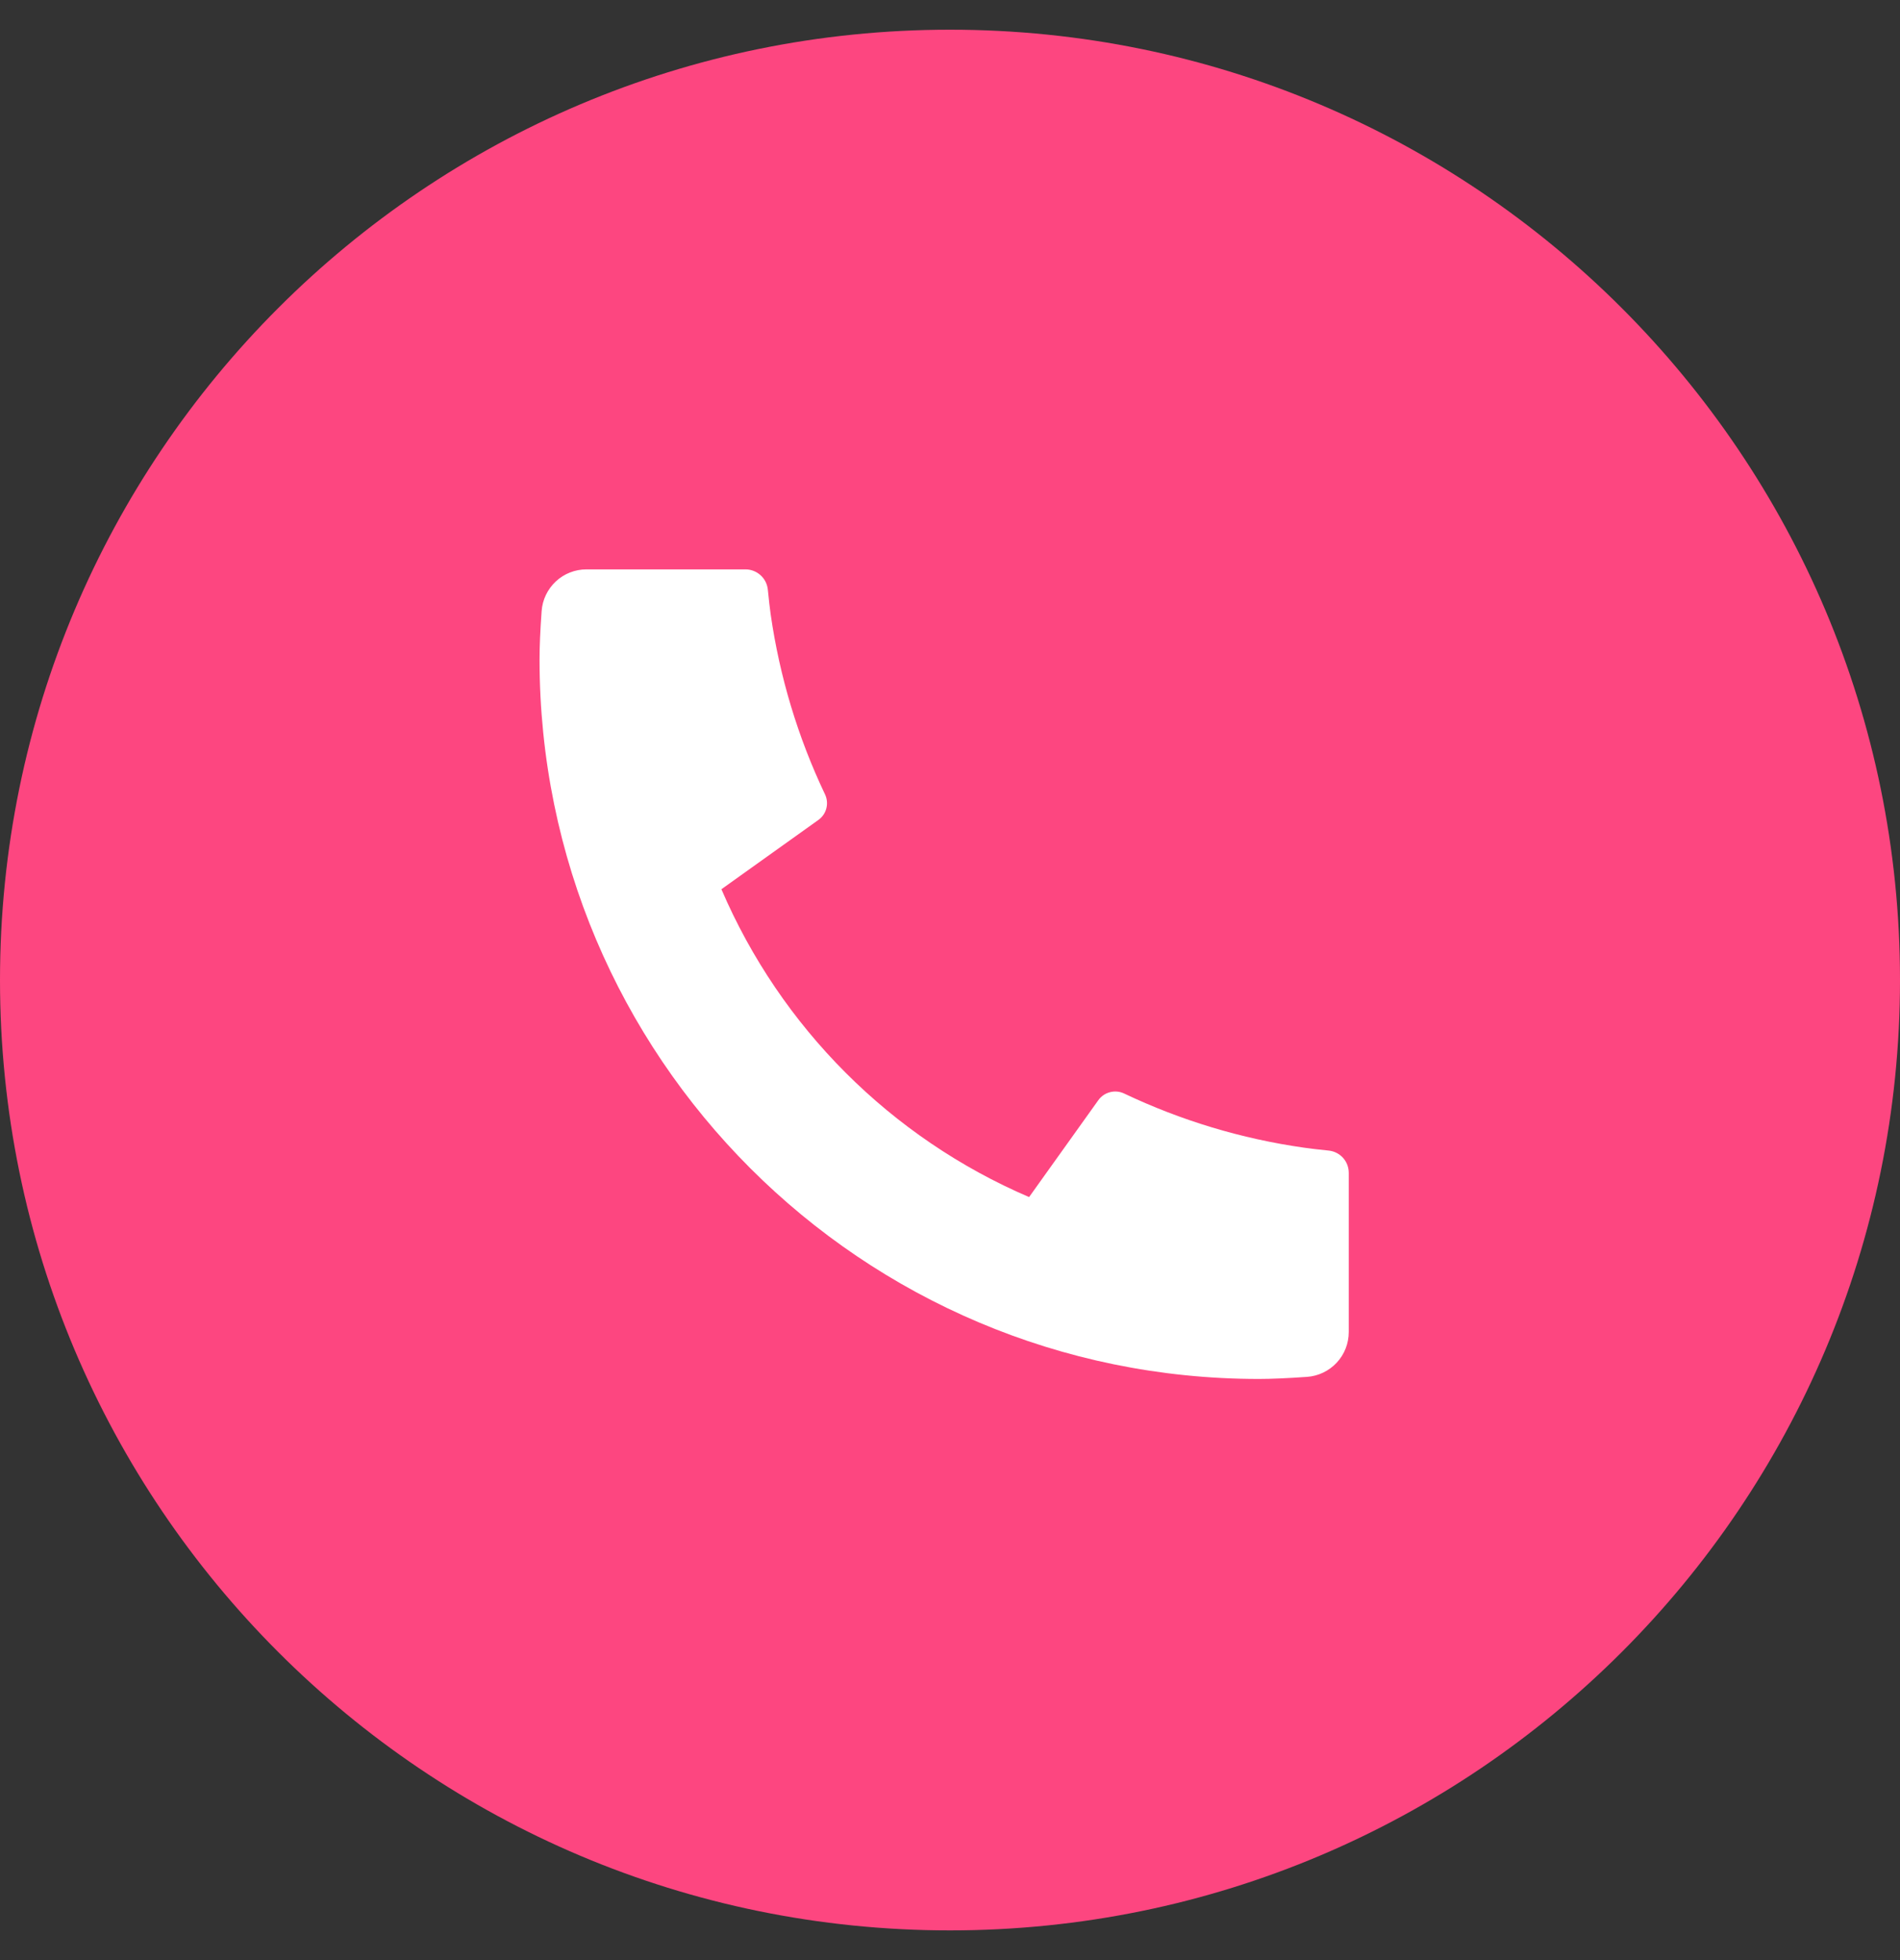 <?xml version="1.0" encoding="UTF-8"?> <svg xmlns="http://www.w3.org/2000/svg" width="32" height="33" viewBox="0 0 32 33" fill="none"><rect x="0" y="0" width="32" height="33" fill="#333333" stroke="none"/><g clip-path="url(#clip0_265_49)"><path d="M32 16.5C32 7.663 24.837 0.5 16 0.5C7.163 0.5 0 7.663 0 16.5C0 25.337 7.163 32.5 16 32.5C24.837 32.5 32 25.337 32 16.5Z" fill="#FD4680"></path><path d="M22.716 19.748V22.425C22.716 22.617 22.644 22.802 22.513 22.942C22.382 23.082 22.203 23.168 22.012 23.181C21.681 23.204 21.411 23.216 21.202 23.216C14.511 23.216 9.087 17.792 9.087 11.1C9.087 10.891 9.098 10.621 9.122 10.29C9.135 10.099 9.221 9.92 9.361 9.789C9.501 9.658 9.686 9.586 9.877 9.586H12.555C12.649 9.586 12.739 9.621 12.809 9.684C12.879 9.747 12.922 9.833 12.932 9.927C12.949 10.101 12.965 10.239 12.98 10.345C13.131 11.395 13.439 12.416 13.895 13.374C13.967 13.526 13.92 13.707 13.784 13.804L12.15 14.971C13.149 17.299 15.004 19.155 17.332 20.154L18.498 18.523C18.546 18.456 18.615 18.408 18.695 18.388C18.774 18.367 18.858 18.375 18.932 18.41C19.89 18.865 20.911 19.173 21.961 19.322C22.066 19.337 22.204 19.354 22.377 19.371C22.47 19.38 22.557 19.424 22.62 19.494C22.683 19.564 22.716 19.654 22.716 19.748Z" fill="white"></path></g><defs><clipPath id="clip0_265_49"><rect width="32" height="33" fill="white"></rect></clipPath></defs></svg> 
